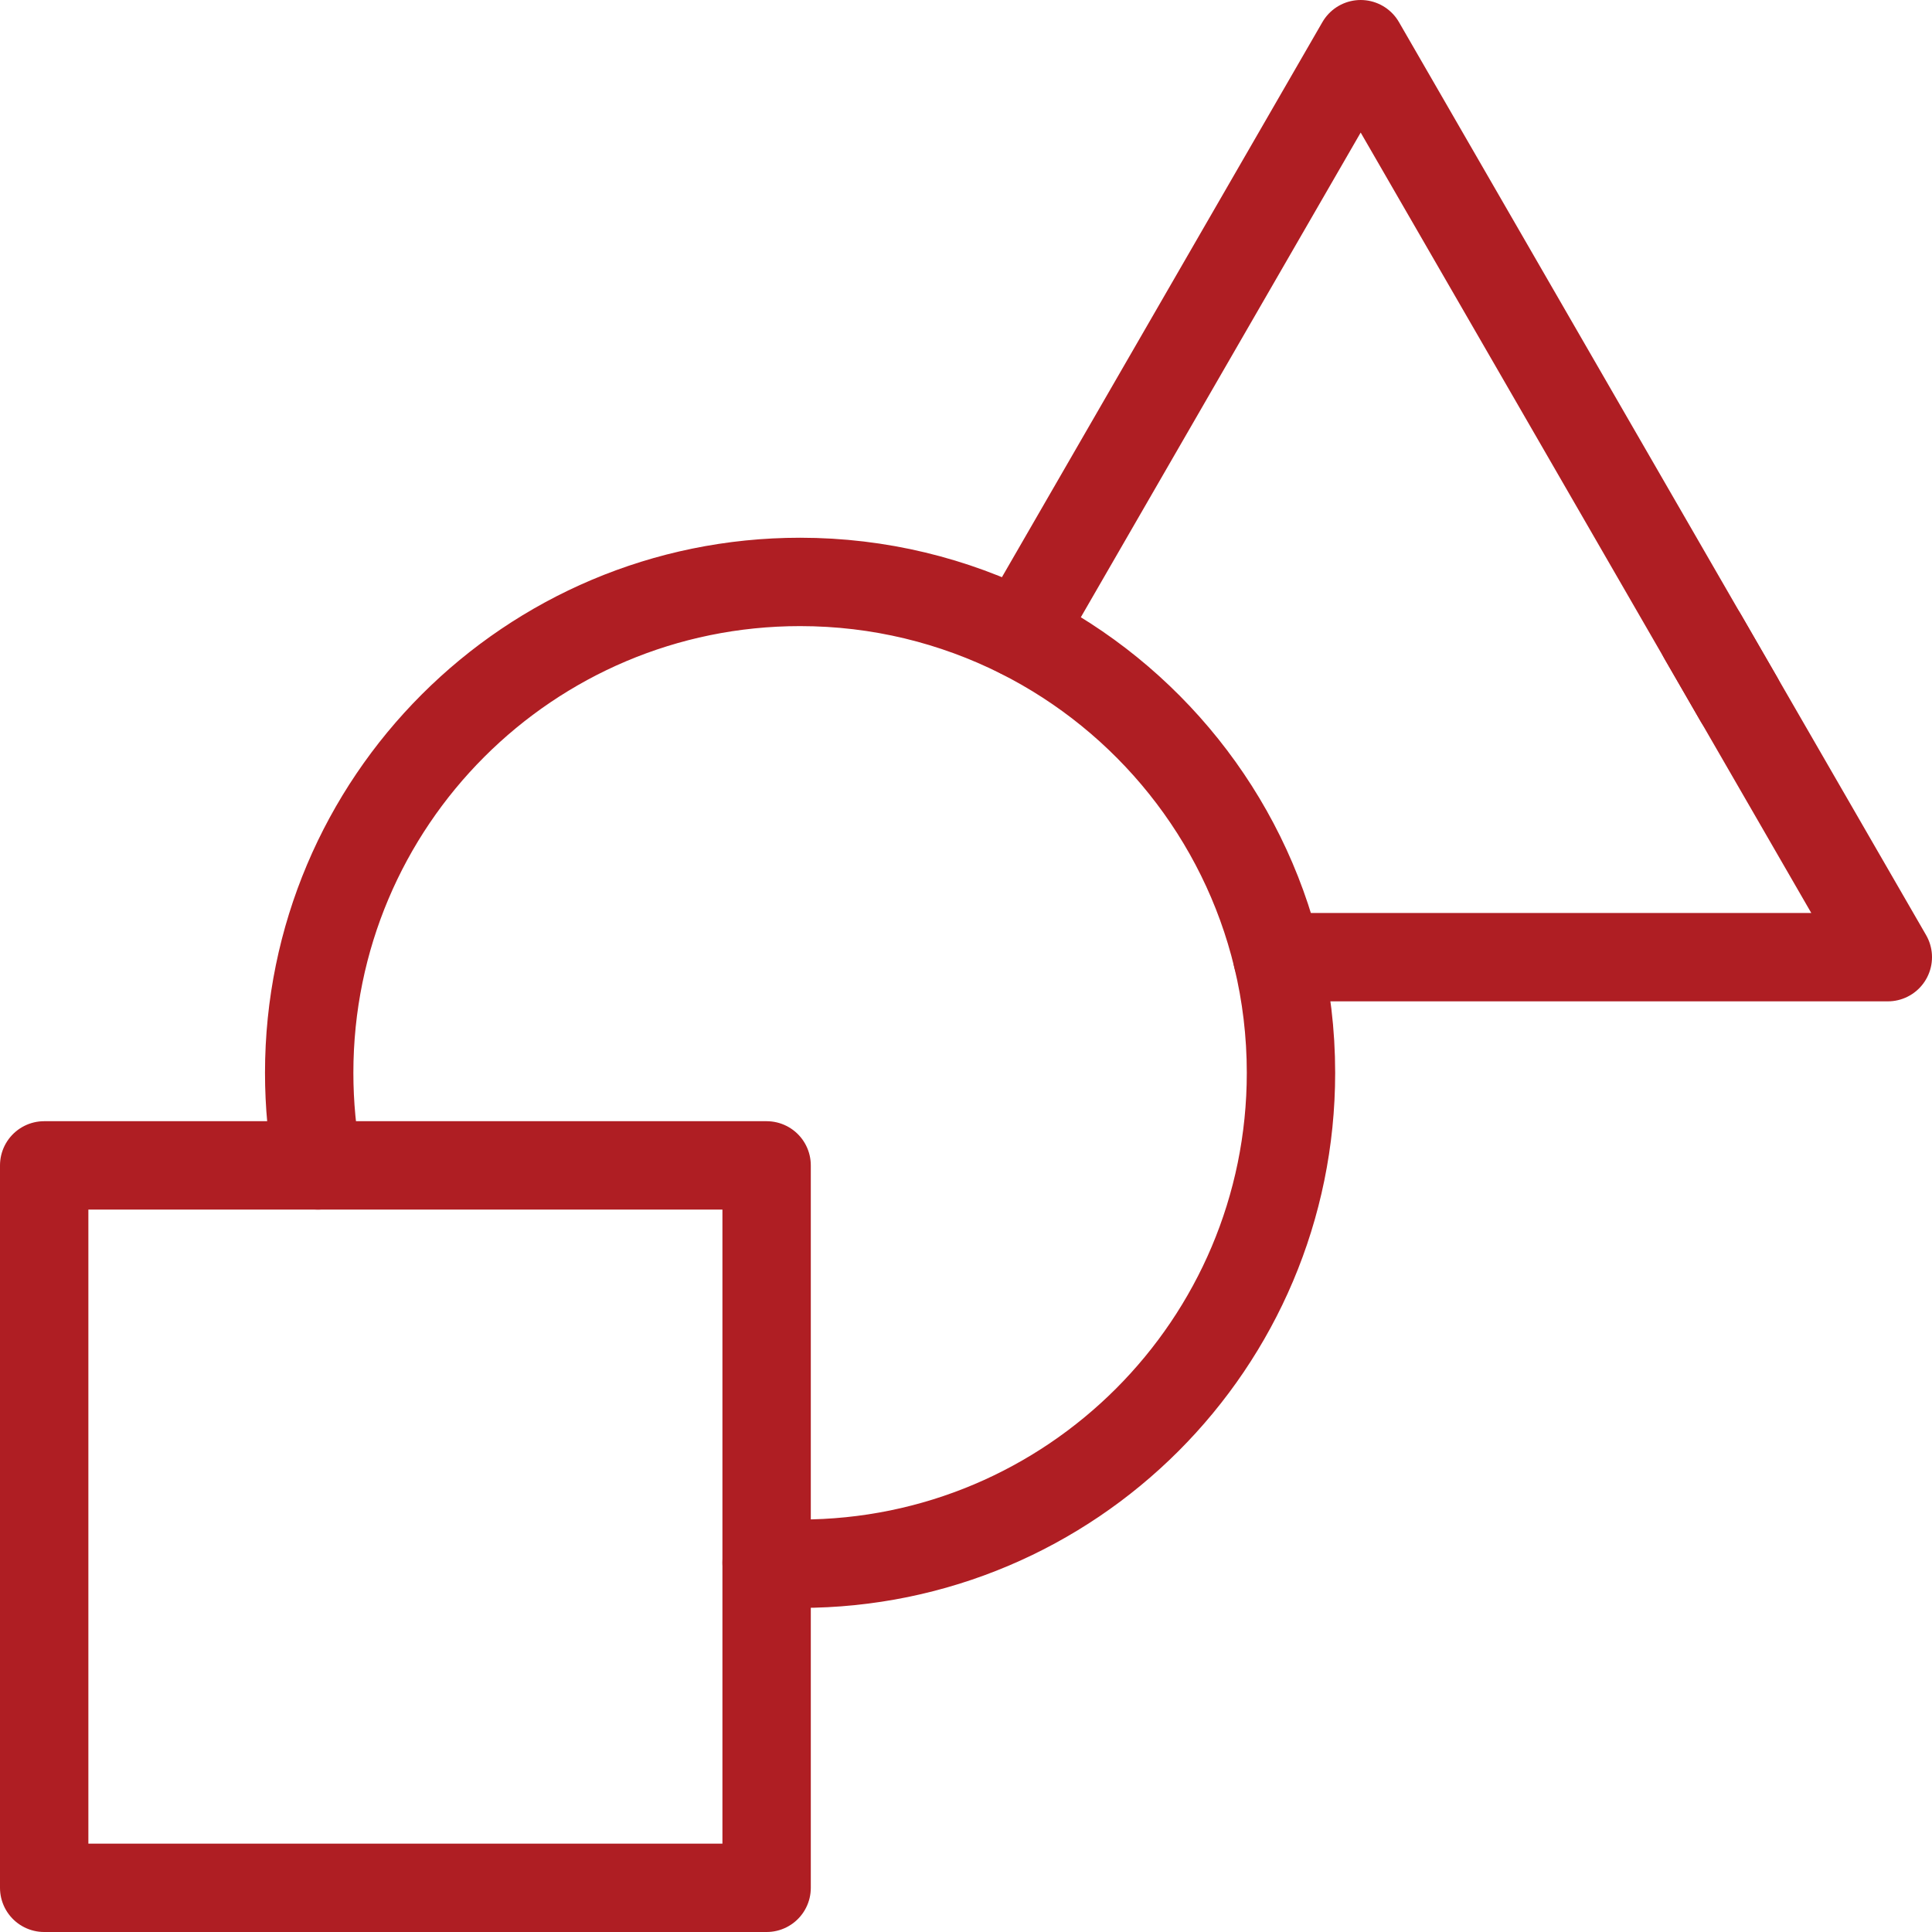 <?xml version="1.0" encoding="UTF-8"?> <svg xmlns="http://www.w3.org/2000/svg" id="Layer_2" data-name="Layer 2" viewBox="0 0 174.9 174.9"><defs><style> .cls-1 { fill: none; stroke: #af1e23; stroke-linecap: round; stroke-linejoin: round; stroke-width: 8px; } </style></defs><g id="svg3552"><g id="g3686"><g id="g3688"><path id="path3694" class="cls-1" d="M4,170.9h65.4v-65.4H4v65.4Z"></path><g id="g3696"><path id="path3698" class="cls-1" d="M28.78,105.5c-.52-2.71-.79-5.52-.79-8.38,0-24.54,19.9-44.44,44.44-44.44,7.16,0,13.93,1.7,19.93,4.71,11.52,5.79,20.18,16.44,23.27,29.26.81,3.35,1.24,6.86,1.24,10.47,0,24.54-19.9,44.44-44.44,44.44-1.02,0-2.03-.03-3.03-.1"></path></g><g id="g3700"><path id="path3702" class="cls-1" d="M157.41,63.29L123.18,4l-30.82,53.38"></path></g><g id="g3704"><path id="path3706" class="cls-1" d="M115.63,86.65h55.27l-16.75-29.01"></path></g></g></g></g></svg> 